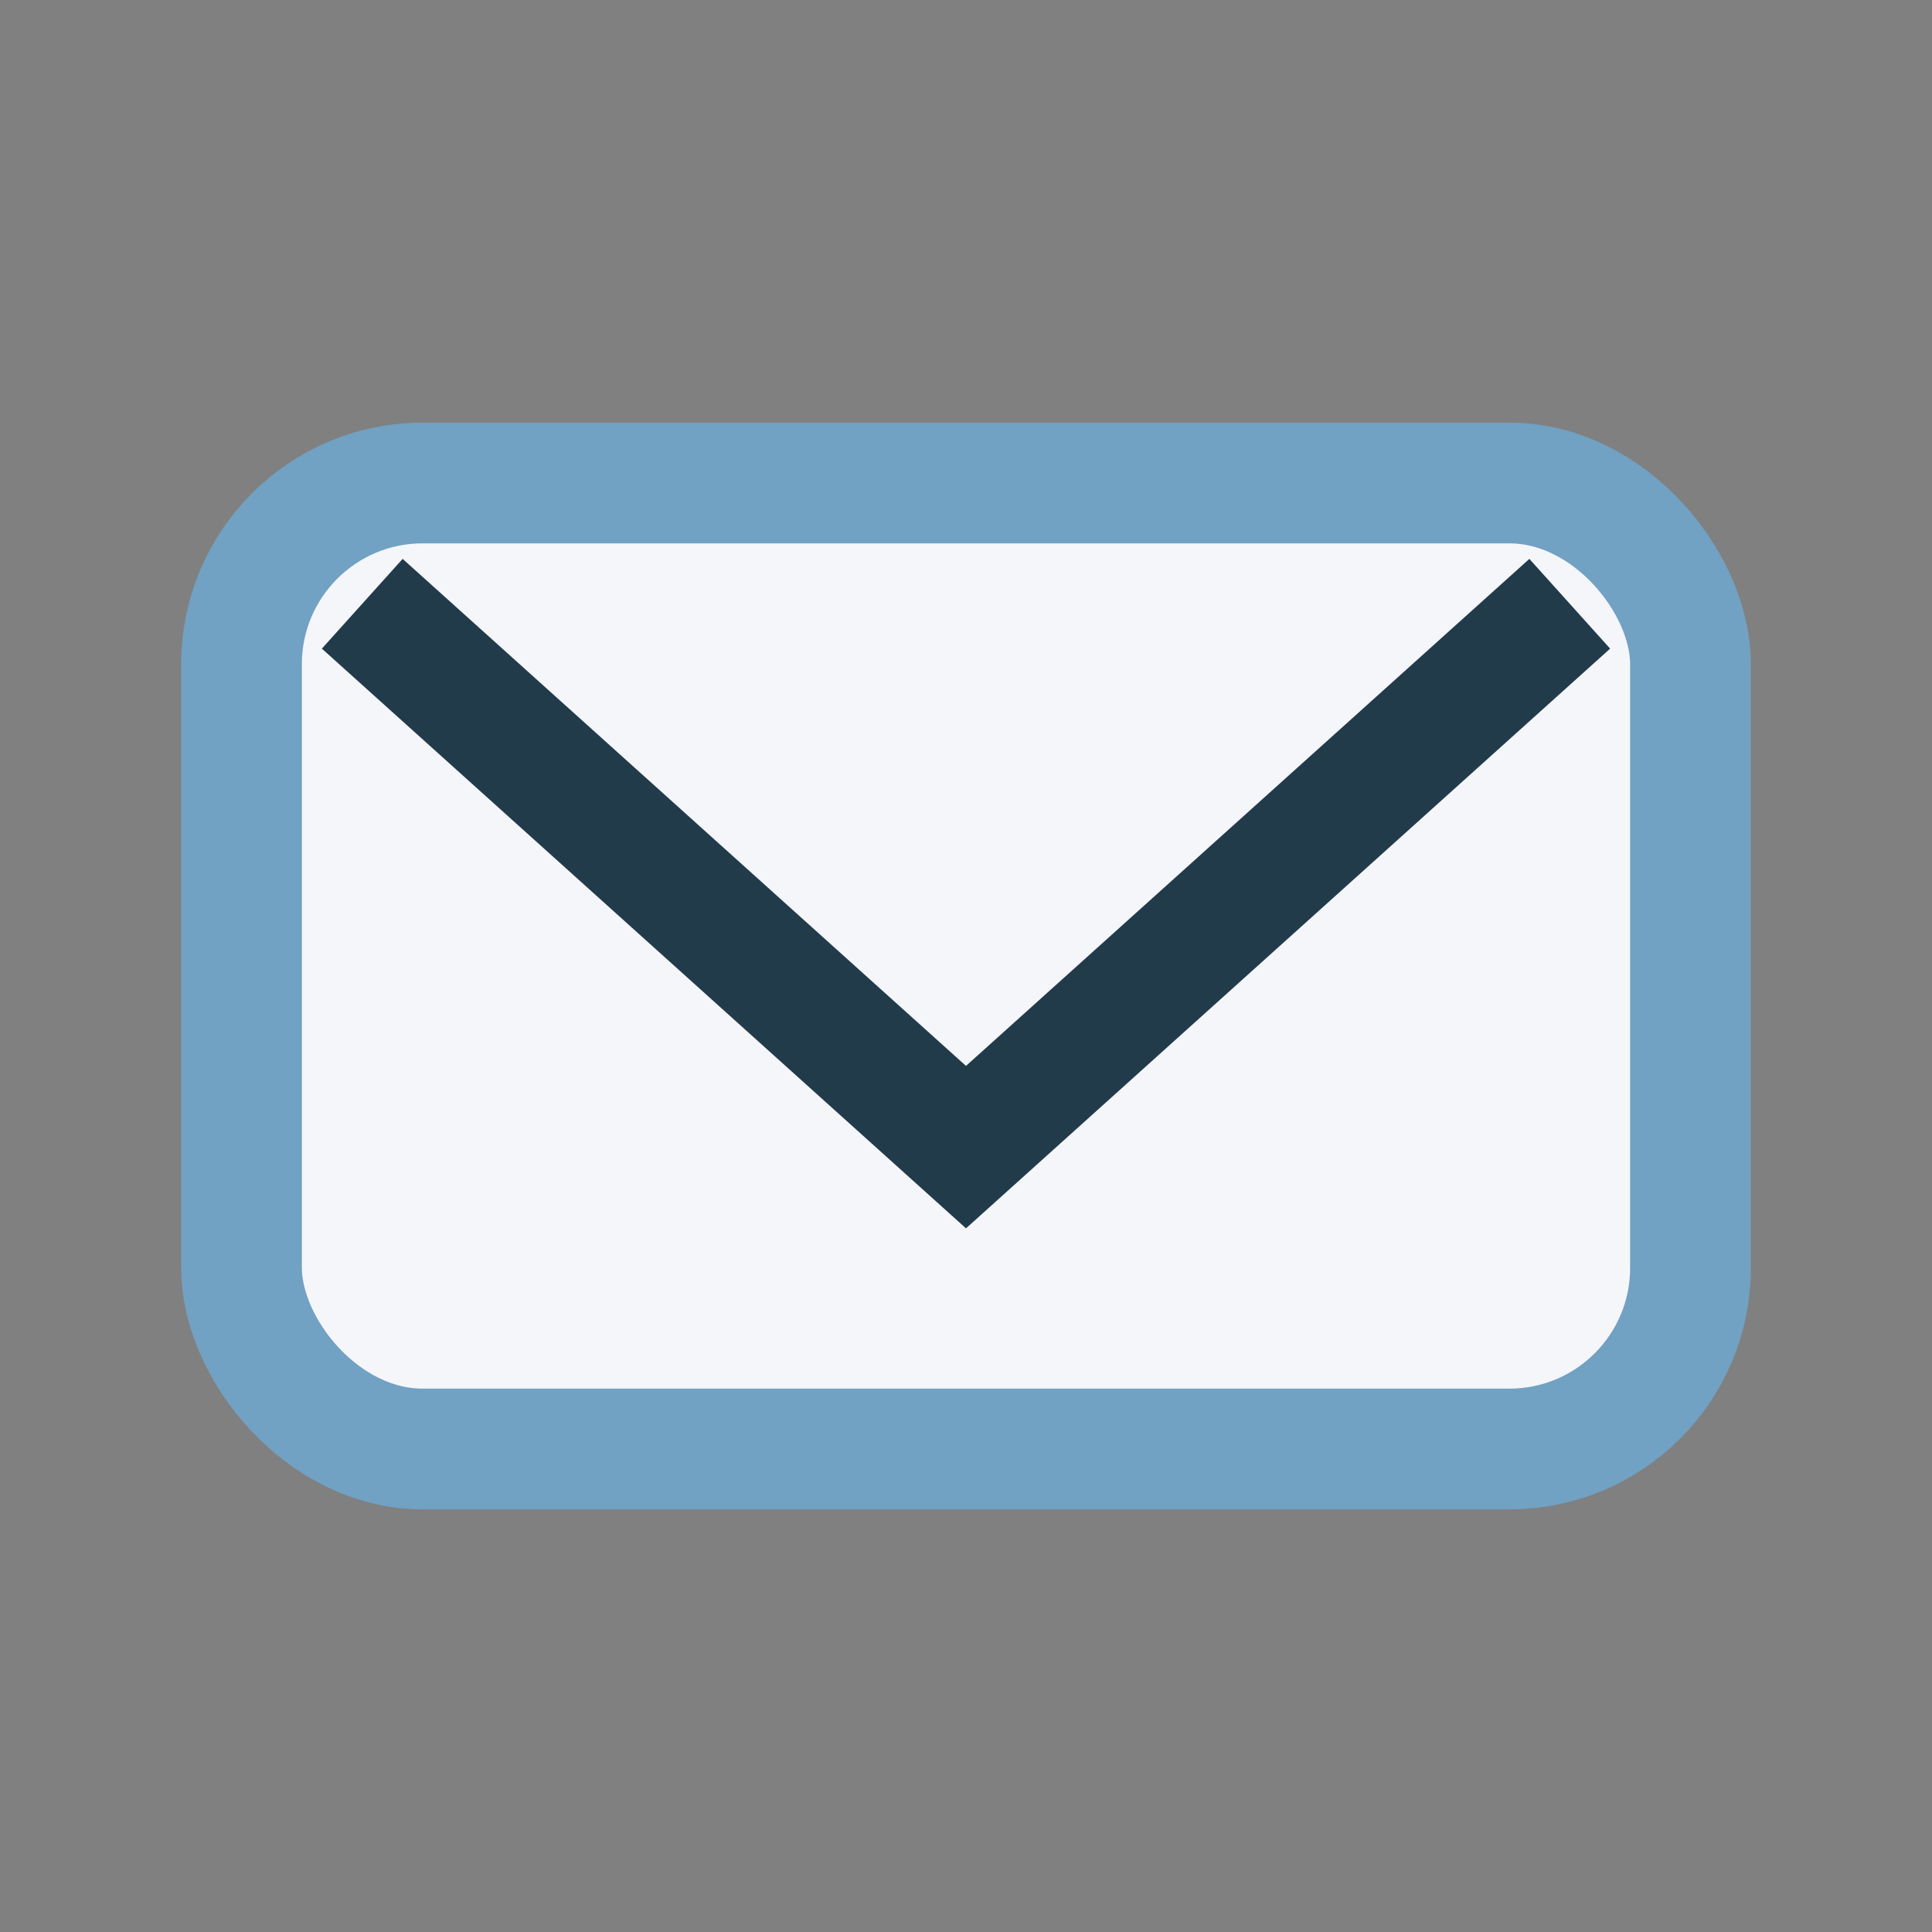 <?xml version="1.0" encoding="UTF-8"?>
<svg xmlns="http://www.w3.org/2000/svg" width="32" height="32" viewBox="0 0 32 32"><rect x="0" y="0" width="32" height="32" fill="#808080" stroke="none"/><rect x="4" y="8" width="24" height="16" rx="3" fill="#F5F6FA" stroke="#71A1C3" stroke-width="2"/><path d="M6 10l10 9 10-9" fill="none" stroke="#223B4B" stroke-width="2"/></svg>